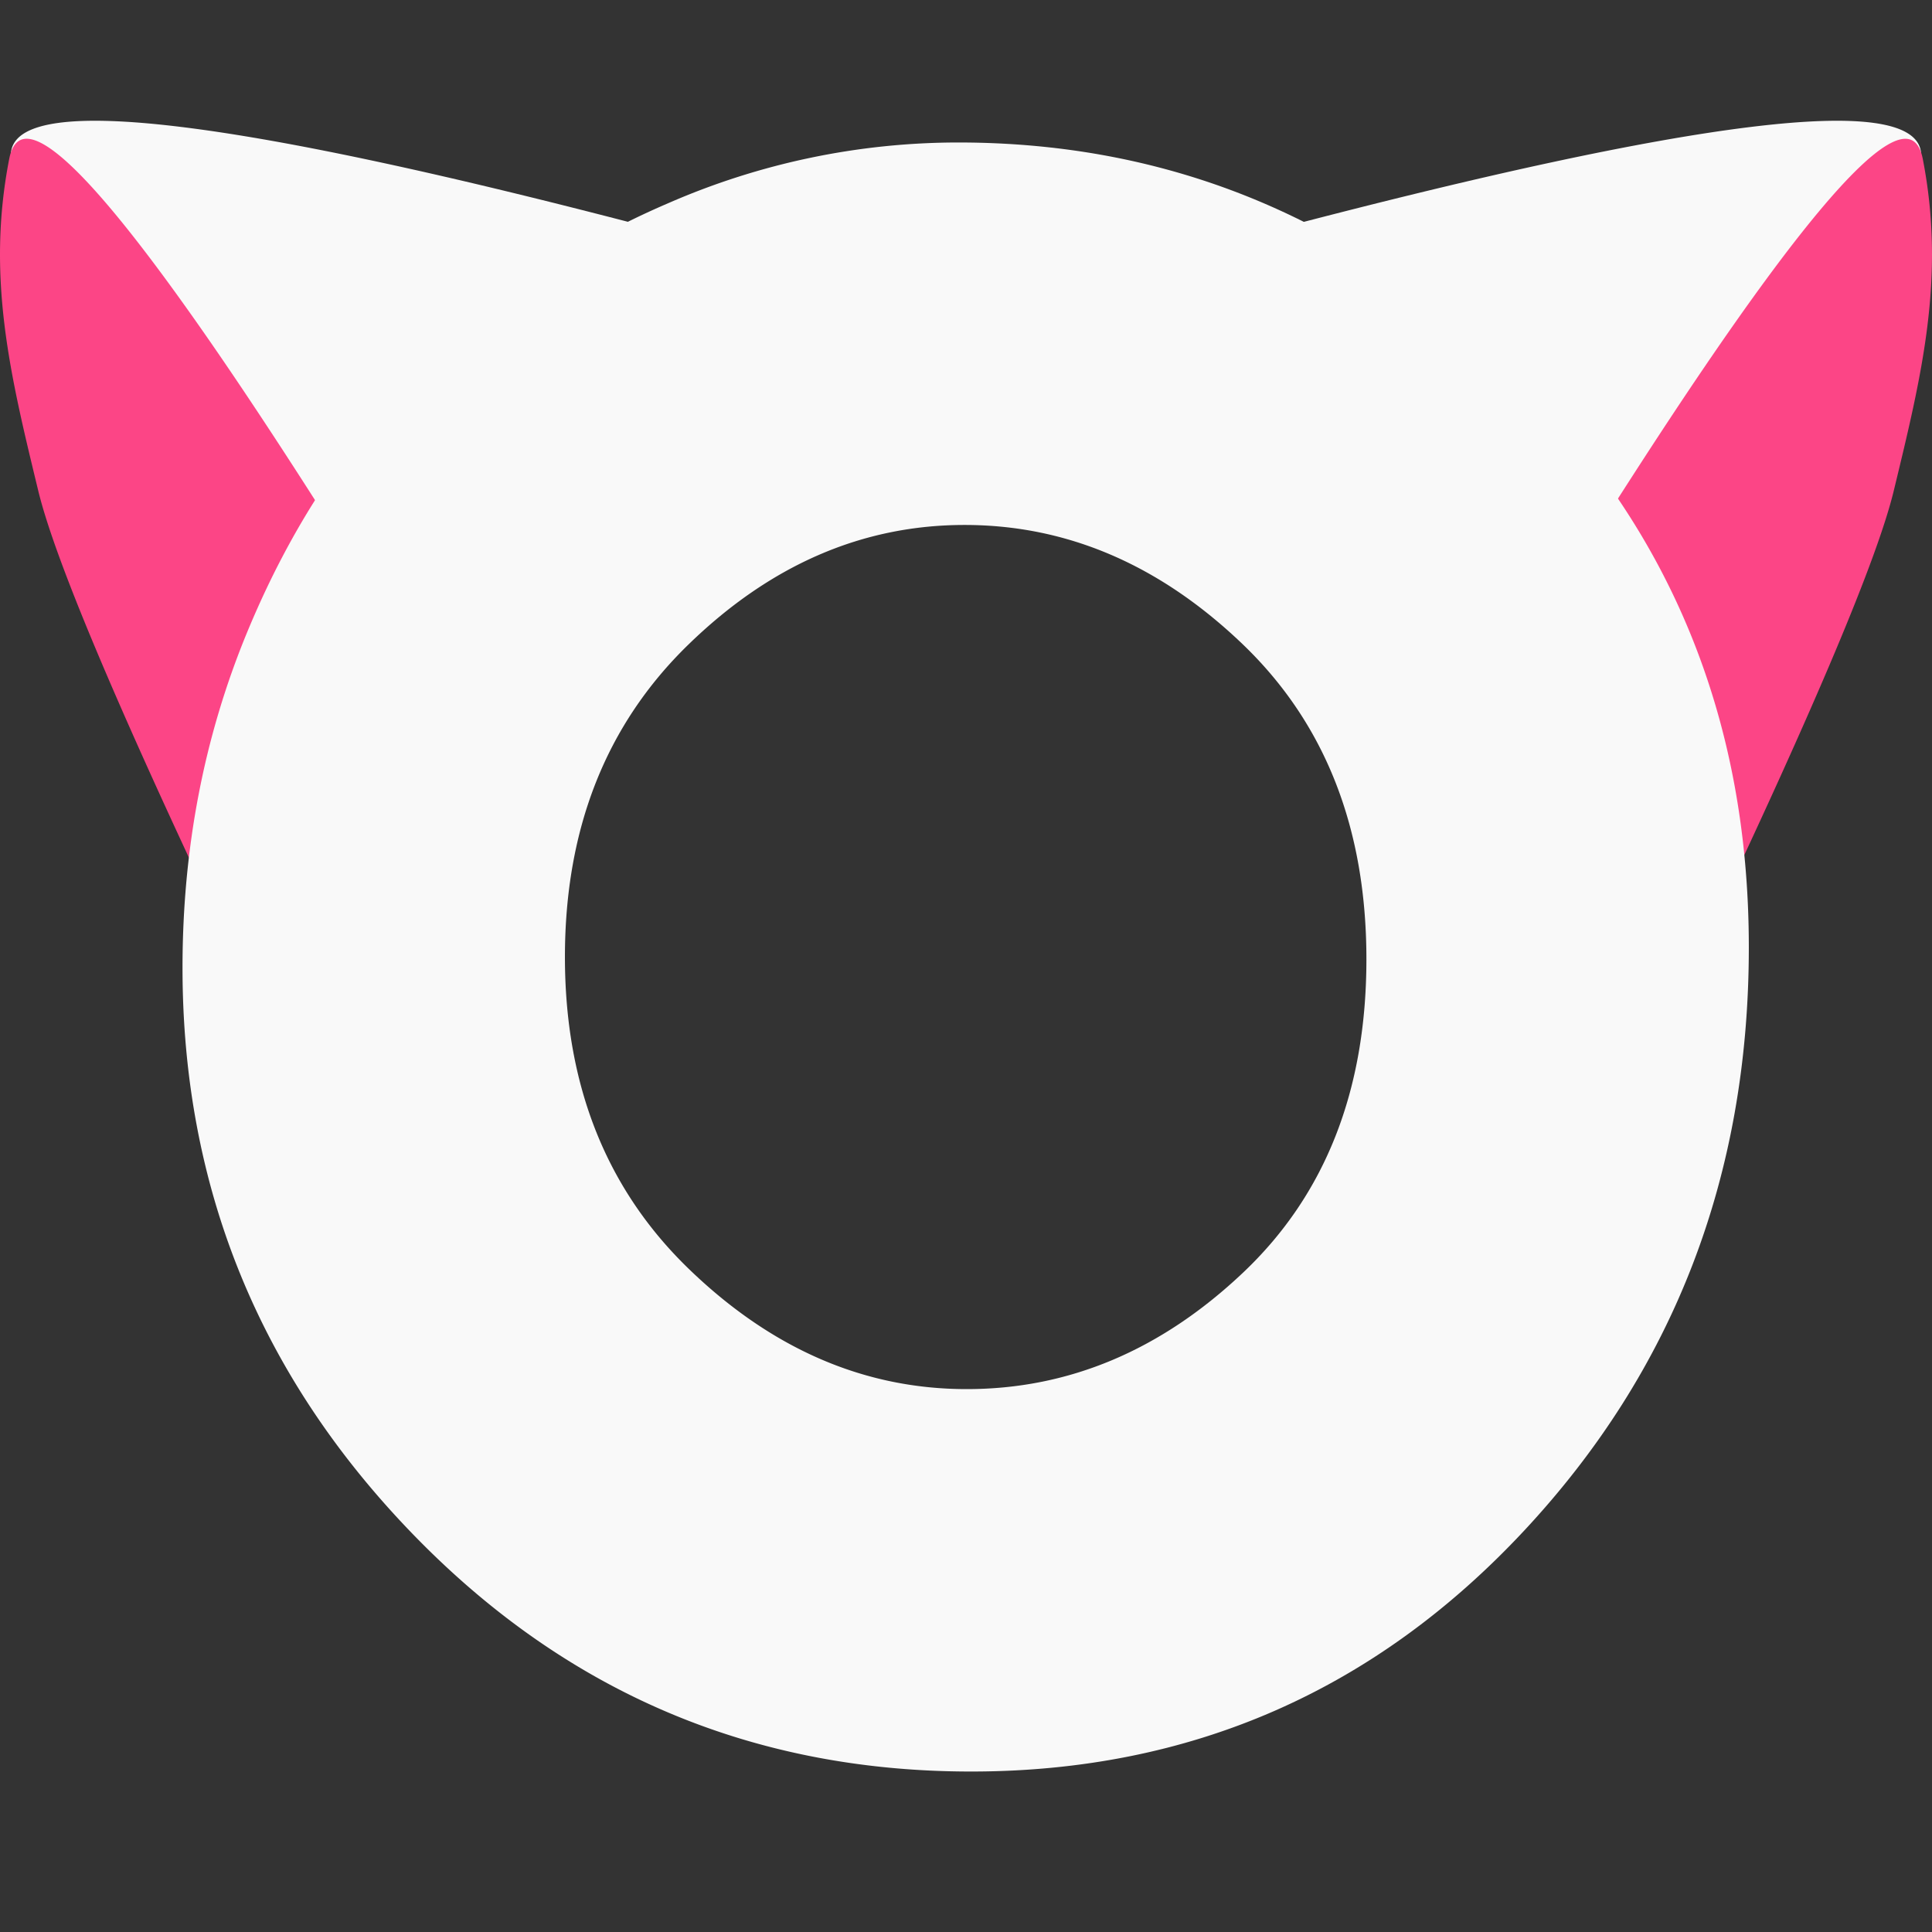 <svg xmlns="http://www.w3.org/2000/svg" width="32" height="32" fill="none"><rect width="100%" height="100%" fill="#333333" stroke="none"/><path fill="#F9F9F9" fill-rule="evenodd" d="M.188 2.487c.198-.946 3.743-.513 10.634 1.297a.35.35 0 0 1 .229.488l-2.537 5.42a.35.35 0 0 1-.431.184c-1.717-.59-2.874-1.148-3.472-1.678C1.678 5.594.083 2.99.188 2.487Z" clip-rule="evenodd"/><path fill="#FC4586" fill-rule="evenodd" d="M6.308 10.017C2.456 3.805.404 1.342.153 2.63c-.382 1.96.017 3.585.481 5.5.271 1.119 1.292 3.545 3.061 7.28a.702.702 0 0 0 1.308-.103l1.382-4.724a.702.702 0 0 0-.077-.567Z" clip-rule="evenodd"/><path fill="#F9F9F9" fill-rule="evenodd" d="M31.812 2.487c-.198-.946-3.743-.513-10.634 1.297a.35.35 0 0 0-.229.488l2.537 5.42a.351.351 0 0 0 .431.184c1.717-.589 2.874-1.148 3.471-1.678 2.934-2.604 4.53-5.208 4.424-5.711Z" clip-rule="evenodd"/><path fill="#FC4586" fill-rule="evenodd" d="M25.692 10.017c3.852-6.212 5.904-8.675 6.155-7.386.382 1.96-.017 3.585-.481 5.5-.271 1.119-1.292 3.545-3.061 7.28a.702.702 0 0 1-1.308-.103l-1.382-4.724a.703.703 0 0 1 .077-.567Z" clip-rule="evenodd"/><path fill="#F9F9F9" fill-rule="evenodd" d="M15.87 2.36c3.53 0 6.595 1.277 9.196 3.83 2.6 2.552 3.9 5.72 3.9 9.5 0 3.782-1.24 7.002-3.721 9.662-2.481 2.66-5.535 3.99-9.161 3.99-3.626 0-6.71-1.312-9.25-3.936-2.541-2.624-3.811-5.75-3.811-9.376 0-1.98.357-3.834 1.073-5.564s1.67-3.179 2.863-4.348a13.4 13.4 0 0 1 4.115-2.755A12.005 12.005 0 0 1 15.87 2.36Zm.107 6.335c-1.694 0-3.221.662-4.58 1.986-1.36 1.324-2.04 3.047-2.04 5.17 0 2.124.685 3.847 2.057 5.171 1.372 1.324 2.905 1.986 4.598 1.986 1.694 0 3.22-.644 4.58-1.932 1.36-1.288 2.04-3.018 2.04-5.189 0-2.17-.685-3.912-2.057-5.224-1.372-1.312-2.905-1.968-4.598-1.968Z" clip-rule="evenodd"/></svg>